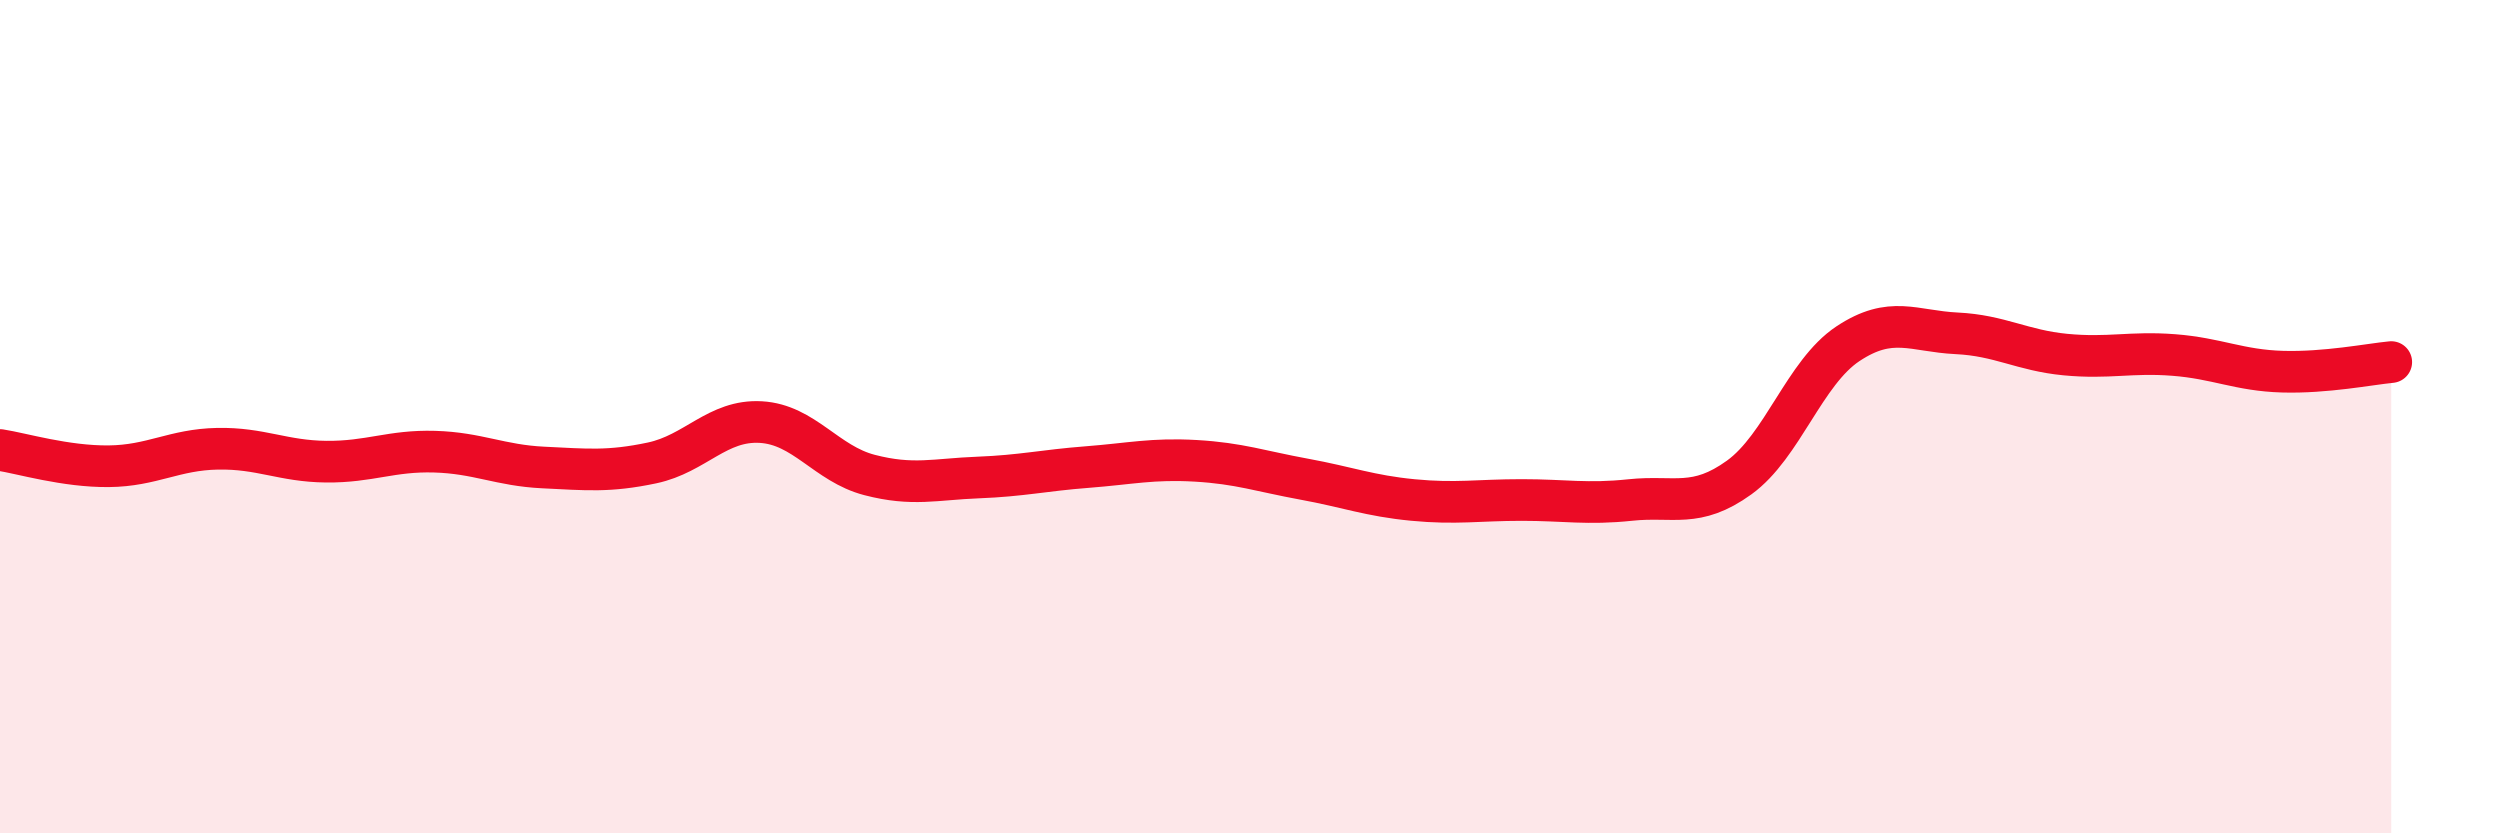 
    <svg width="60" height="20" viewBox="0 0 60 20" xmlns="http://www.w3.org/2000/svg">
      <path
        d="M 0,10.8 C 0.52,10.88 1.57,11.2 2.61,11.19 C 3.65,11.18 4.18,10.79 5.22,10.77 C 6.26,10.75 6.79,11.07 7.83,11.08 C 8.87,11.09 9.39,10.81 10.43,10.84 C 11.47,10.87 12,11.17 13.04,11.22 C 14.08,11.27 14.61,11.33 15.65,11.11 C 16.69,10.89 17.22,10.07 18.26,10.13 C 19.3,10.19 19.83,11.13 20.87,11.4 C 21.91,11.67 22.44,11.5 23.48,11.46 C 24.52,11.42 25.05,11.29 26.09,11.21 C 27.13,11.13 27.66,11 28.7,11.06 C 29.74,11.12 30.26,11.31 31.3,11.5 C 32.34,11.69 32.87,11.9 33.91,12 C 34.95,12.1 35.48,12 36.52,12 C 37.56,12 38.09,12.11 39.13,12 C 40.17,11.89 40.7,12.21 41.74,11.46 C 42.78,10.71 43.31,8.94 44.35,8.25 C 45.39,7.56 45.92,7.95 46.96,8 C 48,8.05 48.53,8.41 49.57,8.51 C 50.61,8.61 51.13,8.44 52.17,8.52 C 53.21,8.6 53.74,8.89 54.78,8.92 C 55.82,8.95 56.87,8.74 57.39,8.69L57.39 20L0 20Z"
        fill="#EB0A25"
        opacity="0.1"
        stroke-linecap="round"
        stroke-linejoin="round"
      />
      <path
        d="M 0,10.8 C 0.52,10.88 1.57,11.2 2.61,11.19 C 3.65,11.18 4.18,10.79 5.22,10.77 C 6.26,10.75 6.79,11.07 7.83,11.08 C 8.87,11.09 9.39,10.81 10.43,10.84 C 11.47,10.87 12,11.17 13.04,11.22 C 14.08,11.27 14.61,11.33 15.65,11.11 C 16.69,10.89 17.22,10.07 18.26,10.13 C 19.3,10.19 19.83,11.13 20.87,11.4 C 21.91,11.67 22.44,11.5 23.48,11.46 C 24.52,11.42 25.05,11.29 26.09,11.21 C 27.13,11.13 27.66,11 28.7,11.06 C 29.74,11.12 30.26,11.31 31.3,11.5 C 32.34,11.69 32.87,11.9 33.91,12 C 34.95,12.1 35.48,12 36.52,12 C 37.56,12 38.09,12.11 39.13,12 C 40.17,11.89 40.7,12.21 41.74,11.46 C 42.78,10.71 43.31,8.94 44.35,8.25 C 45.39,7.56 45.92,7.95 46.96,8 C 48,8.05 48.53,8.41 49.57,8.51 C 50.61,8.61 51.13,8.44 52.17,8.52 C 53.21,8.6 53.74,8.89 54.78,8.92 C 55.82,8.95 56.87,8.74 57.39,8.69"
        stroke="#EB0A25"
        stroke-width="1"
        fill="none"
        stroke-linecap="round"
        stroke-linejoin="round"
      />
    </svg>
  